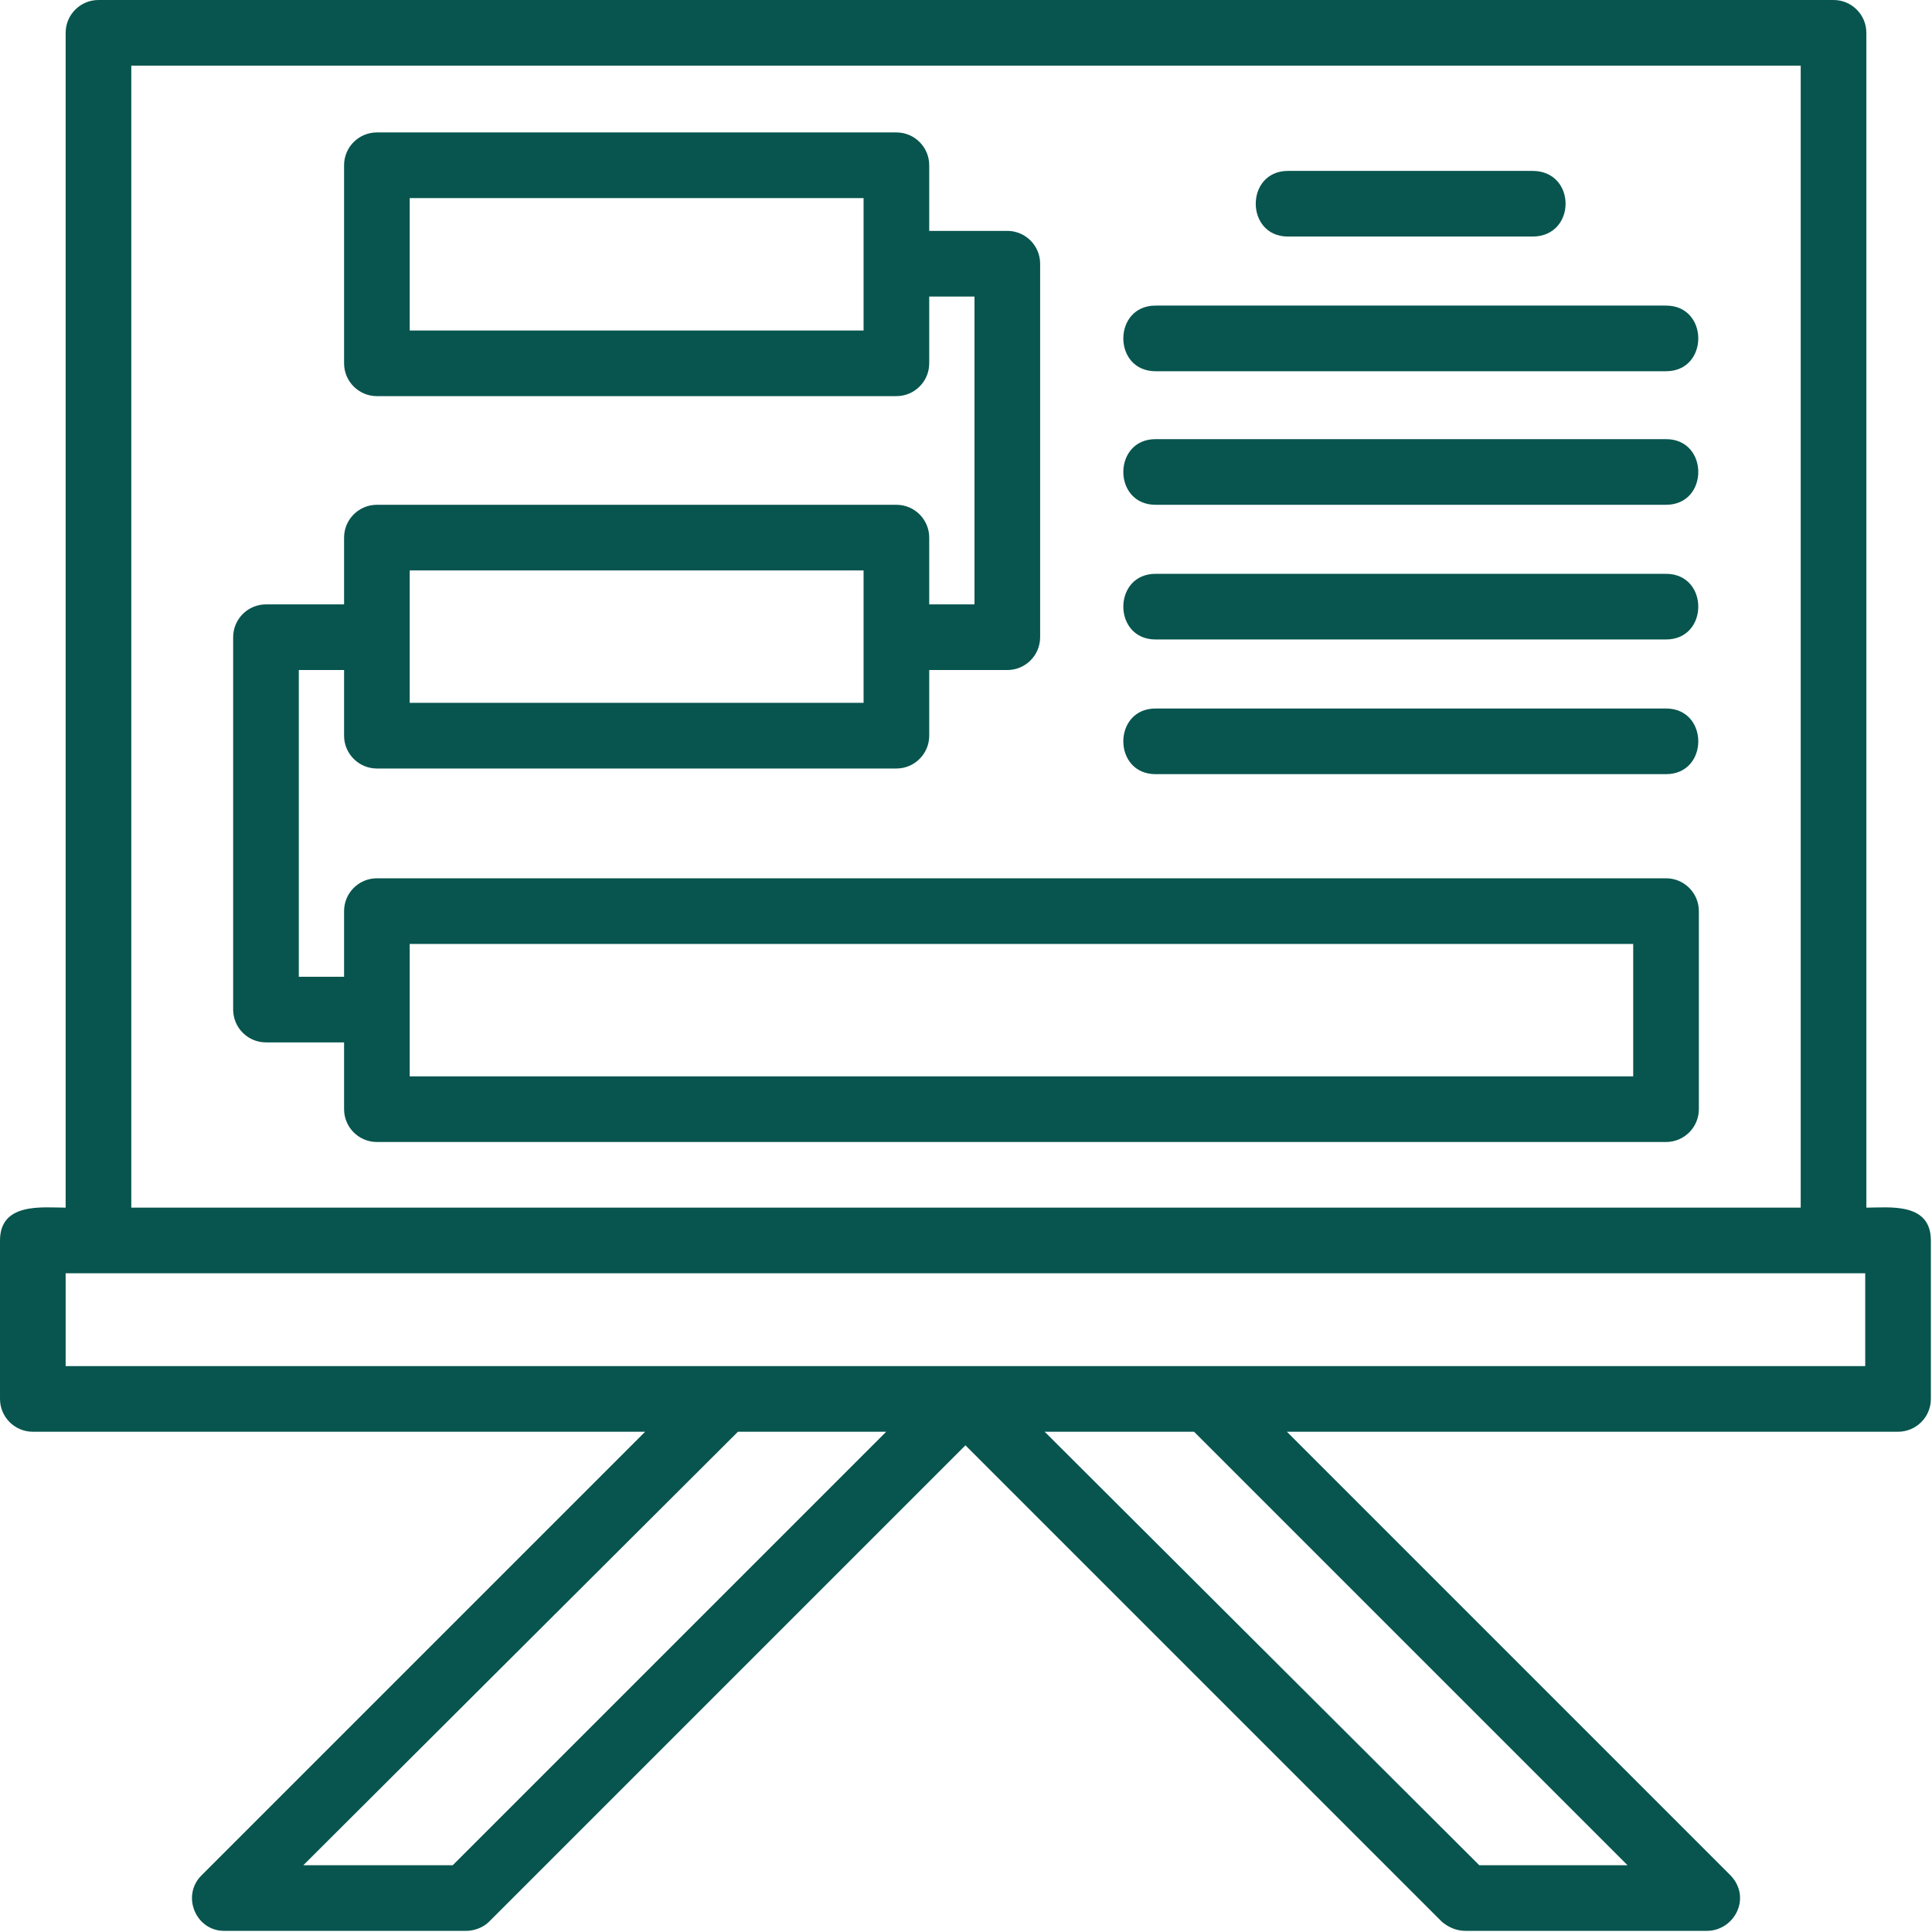<svg xmlns="http://www.w3.org/2000/svg" xmlns:xlink="http://www.w3.org/1999/xlink" xmlns:svgjs="http://svgjs.dev/svgjs" clip-rule="evenodd" fill-rule="evenodd" height="300" image-rendering="optimizeQuality" shape-rendering="geometricPrecision" text-rendering="geometricPrecision" viewBox="0 0 1707 1707" width="300"><g width="100%" height="100%" transform="matrix(1,0,0,1,0,0)"><g id="Layer_x0020_1"><path d="m1508 1706h-213c-8 0-15-3-21-8l-421-421-421 421c-5 5-13 8-20 8h-214c-25 0-38-31-20-49l392-392h-541c-16 0-29-13-29-29v-140c0-34 38-29 58-29v-1038c0-16 13-29 29-29h1533c16 0 29 13 29 29v1038c20 0 57-5 57 29v140c0 16-13 29-29 29h-540l390 390c22 20 6 51-19 51zm-1392-639h1475v-1009h-1475zm524 140h213 215 580v-82h-1590v82zm152-857h-459c-16 0-29-13-29-29v-175c0-16 13-29 29-29h459c16 0 29 13 29 29v58h69c16 0 29 13 29 29v330c0 16-13 29-29 29h-69v58c0 16-13 29-29 29h-459c-16 0-29-13-29-29v-58h-40v271h40v-58c0-16 13-29 29-29h1139c16 0 29 13 29 29v175c0 16-13 29-29 29h-1139c-16 0-29-13-29-29v-59h-69c-16 0-29-13-29-29v-329c0-16 13-29 29-29h69v-59c0-16 13-29 29-29h459c16 0 29 13 29 29v59h40v-272h-40v59c0 16-13 29-29 29zm-430-58h401v-117h-401zm0 329h401v-117h-401zm0 330h1081v-117h-1081zm992-742h-216c-38 0-38-58 0-58h216c39 0 39 58 0 58zm118 119h-451c-38 0-38-58 0-58h451c38 0 38 58 0 58zm0 118h-451c-38 0-38-58 0-58h451c38 0 38 58 0 58zm0 119h-451c-38 0-38-58 0-58h451c38 0 38 58 0 58zm0 119h-451c-38 0-38-58 0-58h451c38 0 38 58 0 58zm-1204 964h132l383-383h-131zm1039 0h131l-383-383h-132z" fill="#07554e" fill-opacity="1" data-original-color="#000000ff" stroke="none" stroke-opacity="1"></path></g></g></svg>